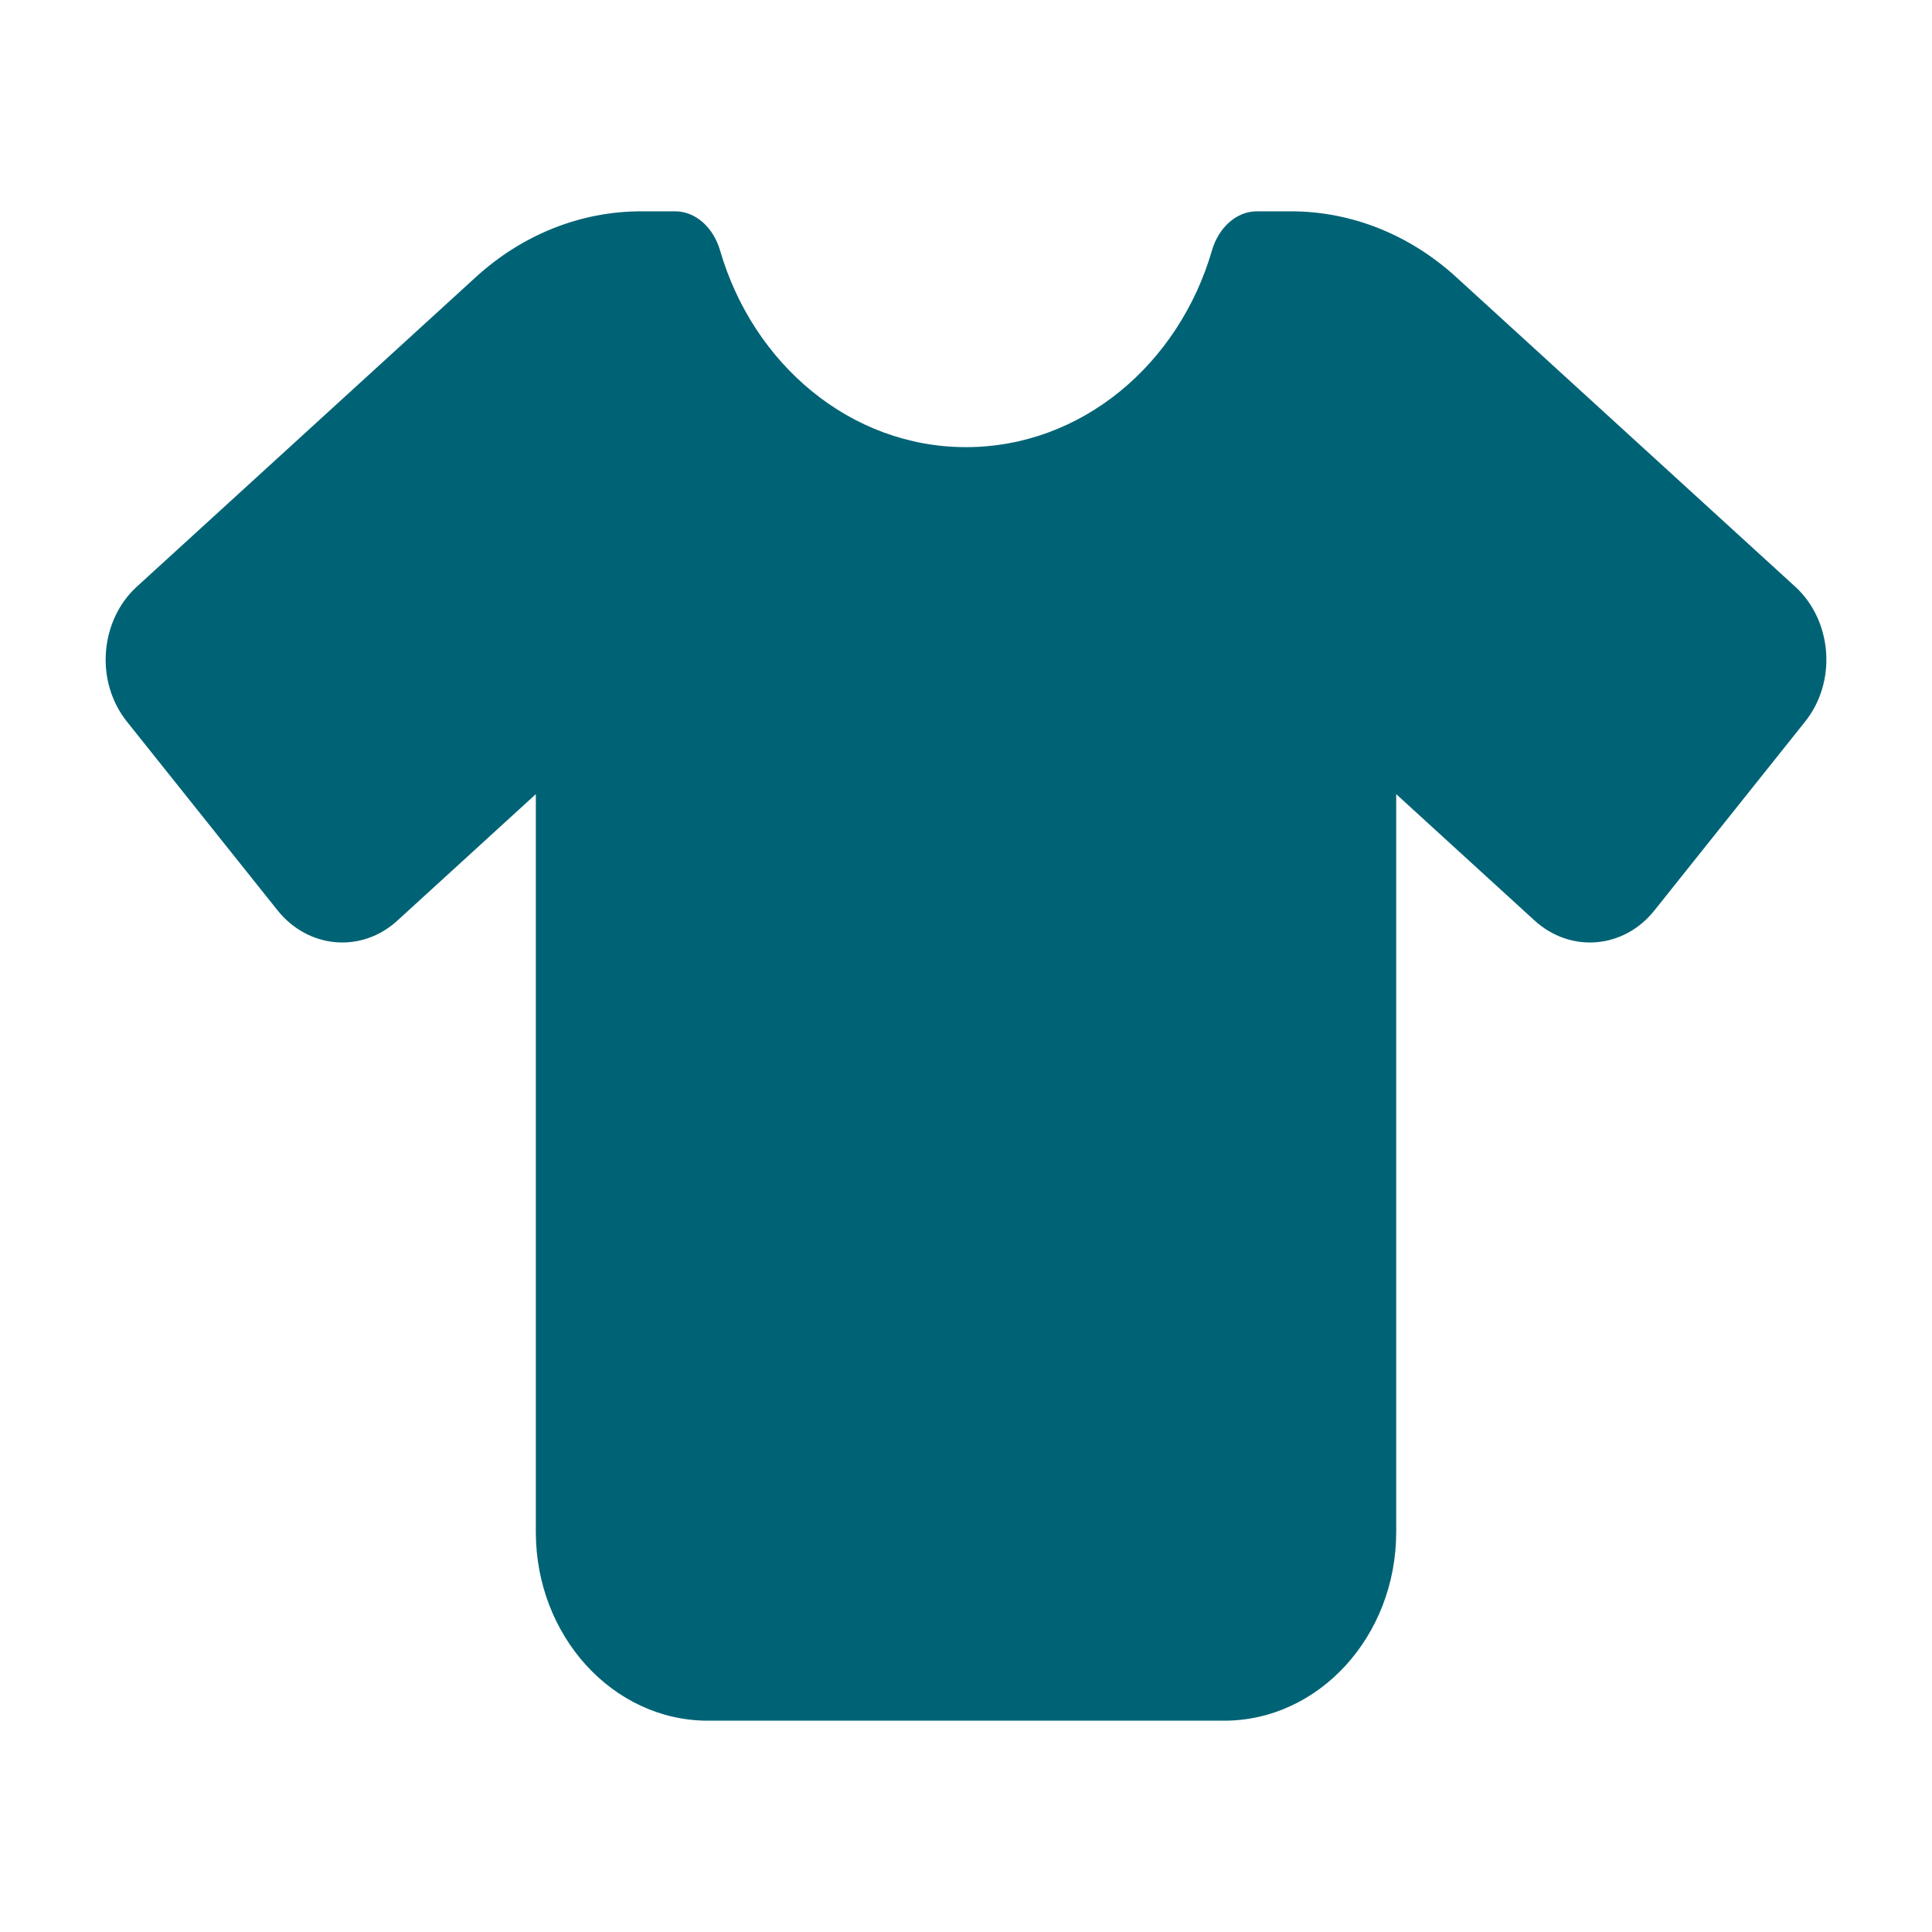 <svg width="64" height="64" viewBox="0 0 64 64" fill="none" xmlns="http://www.w3.org/2000/svg">
<path d="M22.364 7C23.059 7 23.637 7.557 23.851 8.289C24.947 12.068 28.18 14.812 32.001 14.812C35.821 14.812 39.054 12.068 40.15 8.289C40.364 7.557 40.942 7 41.637 7H42.759C44.763 7 46.696 7.771 48.237 9.178L59.476 19.441C60.064 19.979 60.429 20.76 60.492 21.6C60.554 22.439 60.305 23.27 59.797 23.904L54.809 30.154C53.794 31.434 52.031 31.58 50.837 30.496L46.251 26.307V50.75C46.251 54.197 43.694 57 40.55 57H23.451C20.307 57 17.75 54.197 17.75 50.75V26.307L13.164 30.496C11.979 31.58 10.216 31.434 9.192 30.154L4.204 23.904C3.696 23.27 3.447 22.439 3.509 21.6C3.572 20.76 3.937 19.979 4.525 19.441L15.764 9.178C17.305 7.771 19.238 7 21.242 7H22.364Z" fill="#006375"/>
</svg>
